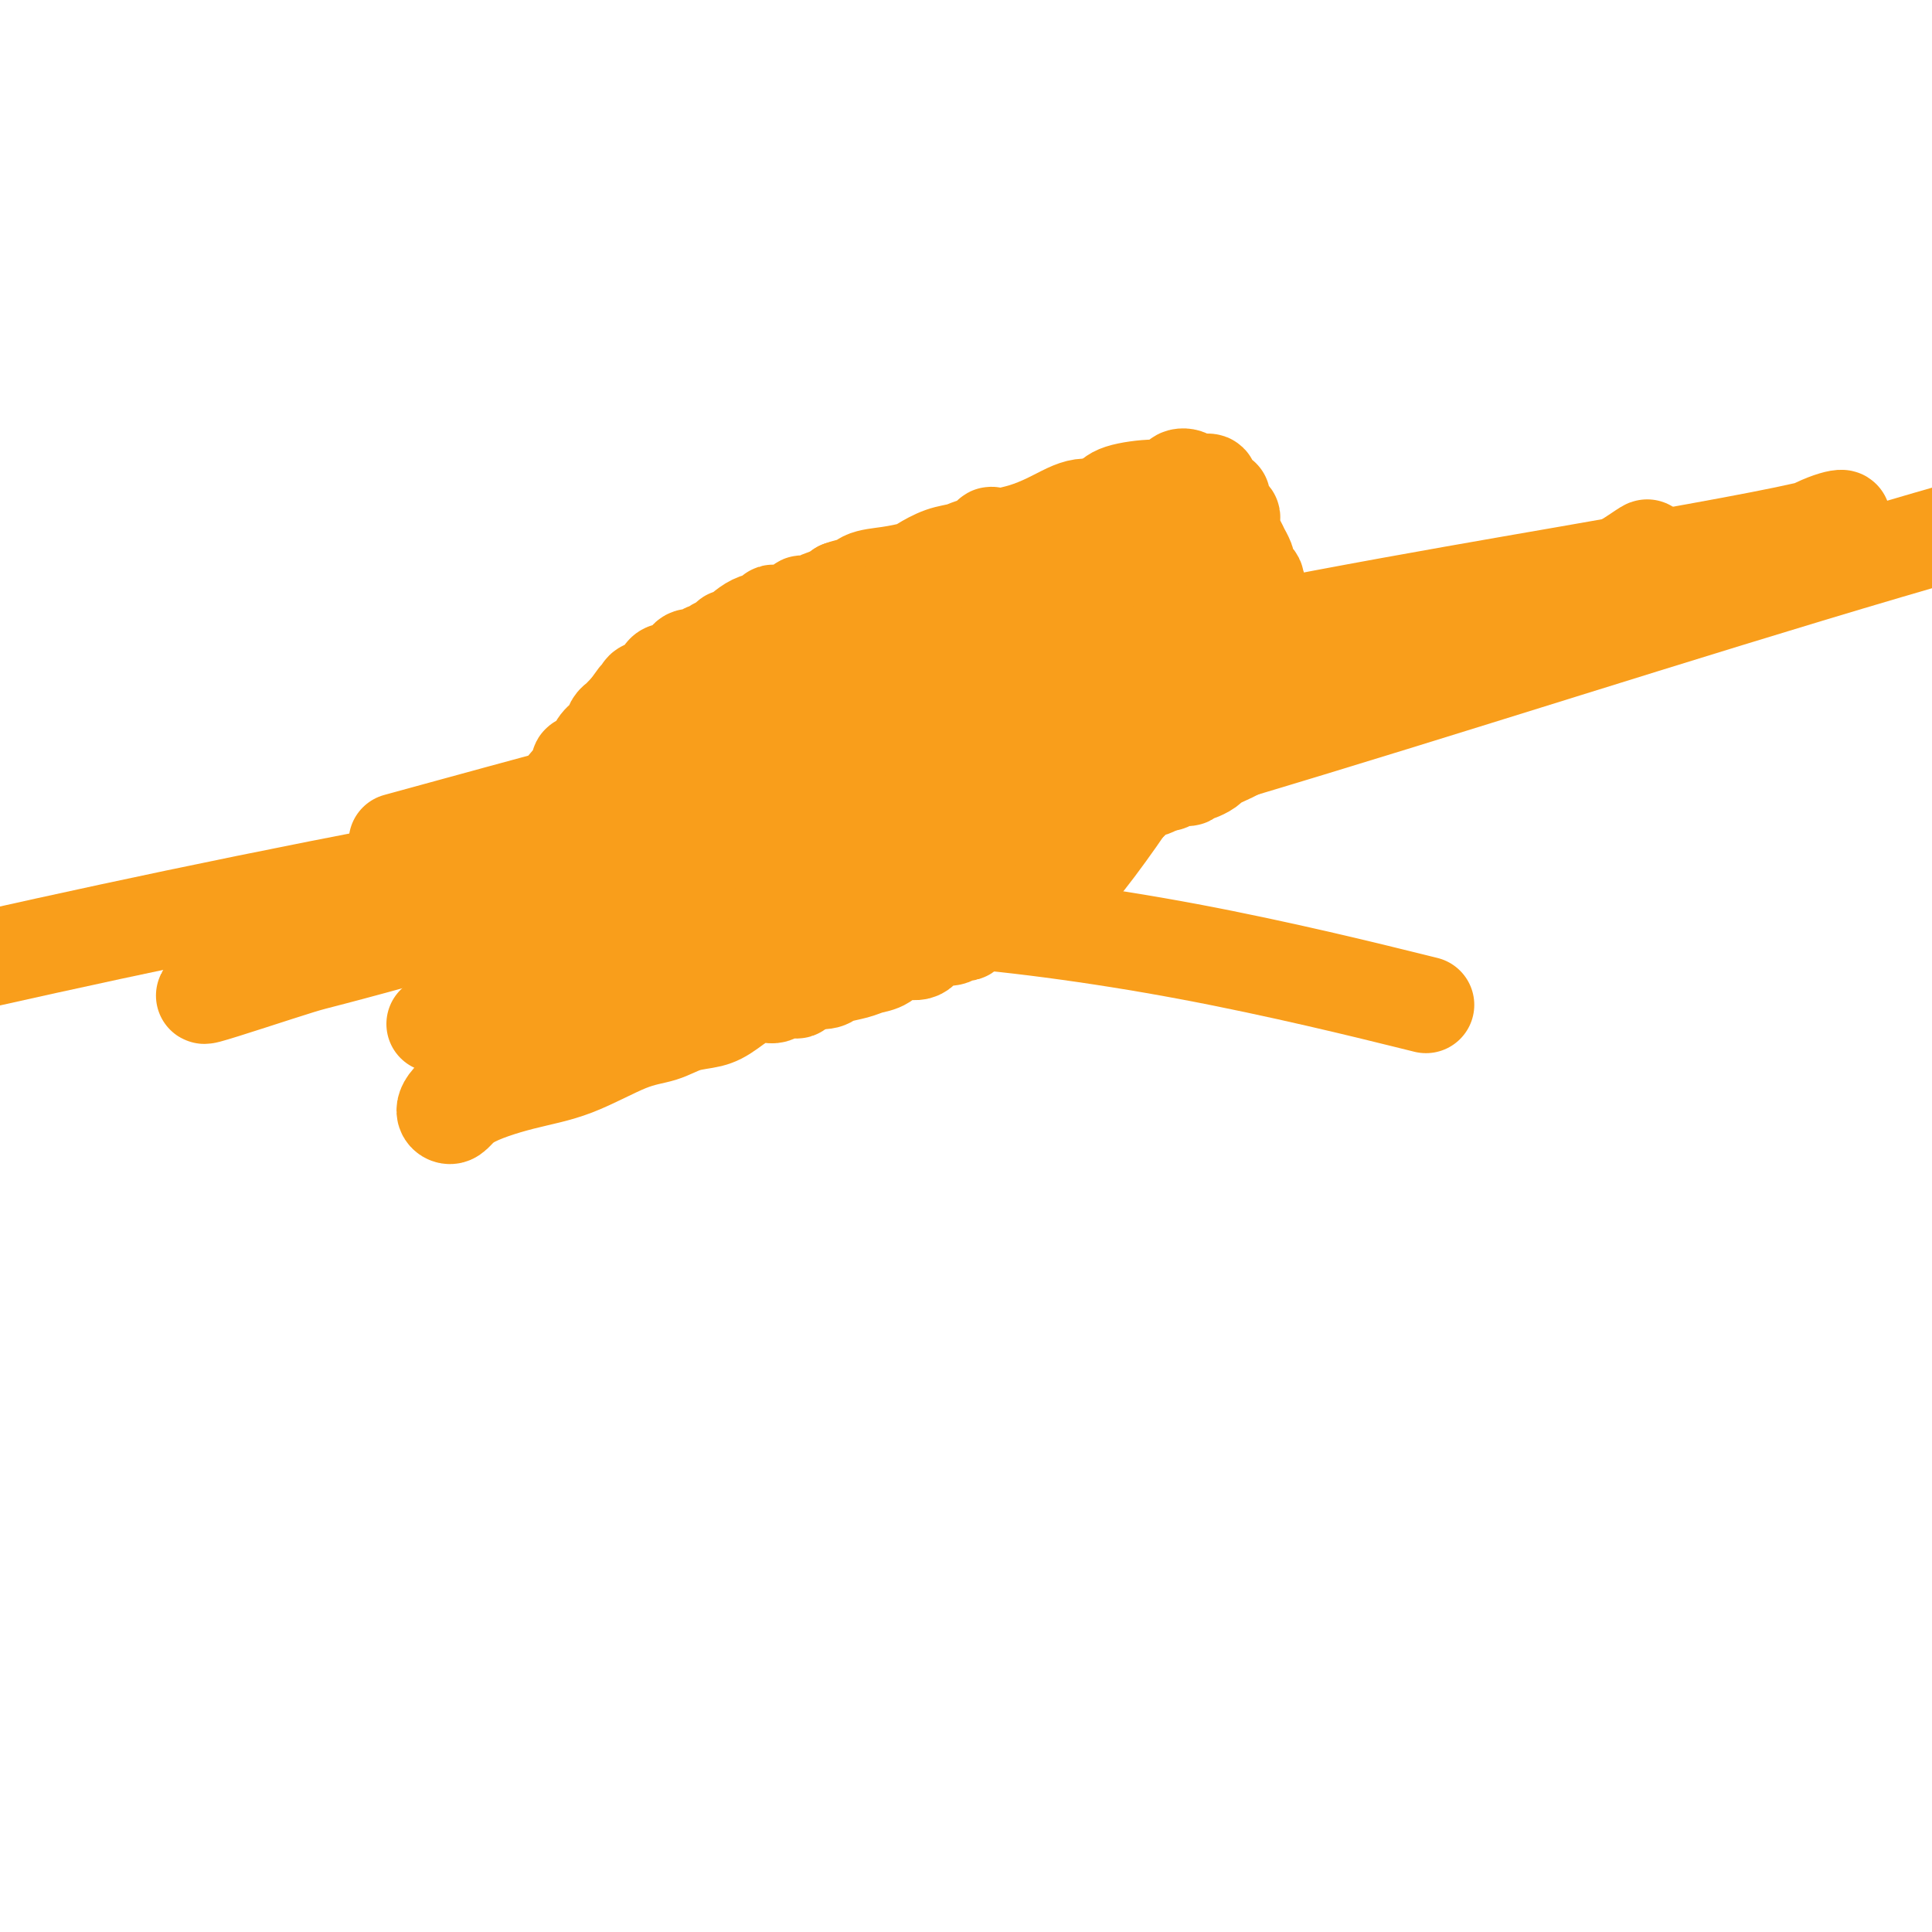 <svg viewBox='0 0 400 400' version='1.1' xmlns='http://www.w3.org/2000/svg' xmlns:xlink='http://www.w3.org/1999/xlink'><g fill='none' stroke='#000000' stroke-width='6' stroke-linecap='round' stroke-linejoin='round'><path d='M234,107c-0.022,0.310 -0.044,0.619 0,1c0.044,0.381 0.153,0.833 0,1c-0.153,0.167 -0.570,0.047 -1,0c-0.430,-0.047 -0.875,-0.023 -1,0c-0.125,0.023 0.069,0.045 0,0c-0.069,-0.045 -0.401,-0.156 -1,0c-0.599,0.156 -1.467,0.578 -2,1c-0.533,0.422 -0.732,0.843 -1,1c-0.268,0.157 -0.603,0.050 -1,0c-0.397,-0.050 -0.854,-0.043 -1,0c-0.146,0.043 0.018,0.120 0,0c-0.018,-0.120 -0.219,-0.438 -1,0c-0.781,0.438 -2.142,1.633 -3,2c-0.858,0.367 -1.214,-0.094 -2,0c-0.786,0.094 -2.003,0.743 -3,1c-0.997,0.257 -1.773,0.121 -2,0c-0.227,-0.121 0.094,-0.228 0,0c-0.094,0.228 -0.602,0.792 -1,1c-0.398,0.208 -0.685,0.059 -1,0c-0.315,-0.059 -0.657,-0.030 -1,0'/><path d='M212,115c-3.371,1.476 -0.800,1.167 0,1c0.800,-0.167 -0.172,-0.192 -1,0c-0.828,0.192 -1.511,0.599 -2,1c-0.489,0.401 -0.784,0.795 -1,1c-0.216,0.205 -0.352,0.220 -1,0c-0.648,-0.220 -1.809,-0.675 -3,0c-1.191,0.675 -2.414,2.481 -4,3c-1.586,0.519 -3.536,-0.249 -5,0c-1.464,0.249 -2.441,1.515 -3,2c-0.559,0.485 -0.698,0.190 -1,0c-0.302,-0.190 -0.767,-0.276 -1,0c-0.233,0.276 -0.234,0.914 -1,1c-0.766,0.086 -2.295,-0.380 -3,0c-0.705,0.380 -0.584,1.608 -1,2c-0.416,0.392 -1.368,-0.050 -2,0c-0.632,0.050 -0.944,0.591 -2,1c-1.056,0.409 -2.856,0.684 -4,1c-1.144,0.316 -1.632,0.671 -2,1c-0.368,0.329 -0.616,0.631 -1,1c-0.384,0.369 -0.906,0.805 -1,1c-0.094,0.195 0.239,0.149 0,0c-0.239,-0.149 -1.048,-0.401 -2,0c-0.952,0.401 -2.045,1.455 -3,2c-0.955,0.545 -1.771,0.582 -3,1c-1.229,0.418 -2.872,1.216 -4,2c-1.128,0.784 -1.740,1.554 -3,2c-1.260,0.446 -3.166,0.567 -5,1c-1.834,0.433 -3.595,1.178 -5,2c-1.405,0.822 -2.455,1.721 -3,2c-0.545,0.279 -0.584,-0.063 -1,0c-0.416,0.063 -1.208,0.532 -2,1'/><path d='M142,144c-11.198,4.737 -4.194,2.078 -2,1c2.194,-1.078 -0.421,-0.576 -2,0c-1.579,0.576 -2.122,1.226 -3,2c-0.878,0.774 -2.091,1.671 -3,2c-0.909,0.329 -1.514,0.088 -2,0c-0.486,-0.088 -0.853,-0.025 -1,0c-0.147,0.025 -0.073,0.013 0,0'/><path d='M129,149c0.823,-0.089 1.645,-0.177 2,0c0.355,0.177 0.241,0.621 0,1c-0.241,0.379 -0.609,0.693 -1,1c-0.391,0.307 -0.806,0.608 -2,1c-1.194,0.392 -3.168,0.875 -4,1c-0.832,0.125 -0.524,-0.107 -1,0c-0.476,0.107 -1.738,0.554 -3,1'/><path d='M120,154c-1.410,1.177 -0.434,1.621 0,2c0.434,0.379 0.326,0.693 0,1c-0.326,0.307 -0.871,0.608 -1,1c-0.129,0.392 0.158,0.875 0,1c-0.158,0.125 -0.759,-0.107 -1,0c-0.241,0.107 -0.120,0.554 0,1'/><path d='M118,160c-0.552,1.091 -0.931,0.818 -1,1c-0.069,0.182 0.174,0.819 0,1c-0.174,0.181 -0.765,-0.092 -1,0c-0.235,0.092 -0.116,0.551 0,1c0.116,0.449 0.227,0.890 0,1c-0.227,0.110 -0.793,-0.110 -1,0c-0.207,0.110 -0.055,0.551 0,1c0.055,0.449 0.015,0.908 0,1c-0.015,0.092 -0.003,-0.182 0,0c0.003,0.182 -0.003,0.818 0,1c0.003,0.182 0.014,-0.092 0,0c-0.014,0.092 -0.054,0.549 0,1c0.054,0.451 0.203,0.894 0,1c-0.203,0.106 -0.759,-0.127 -1,0c-0.241,0.127 -0.169,0.612 0,1c0.169,0.388 0.434,0.678 0,1c-0.434,0.322 -1.567,0.678 -2,1c-0.433,0.322 -0.168,0.612 0,1c0.168,0.388 0.237,0.874 0,1c-0.237,0.126 -0.782,-0.107 -1,0c-0.218,0.107 -0.109,0.553 0,1'/><path d='M111,175c-1.244,2.669 -0.854,1.843 -1,2c-0.146,0.157 -0.826,1.298 -1,2c-0.174,0.702 0.160,0.966 0,1c-0.160,0.034 -0.814,-0.163 -1,0c-0.186,0.163 0.094,0.686 0,1c-0.094,0.314 -0.564,0.417 -1,1c-0.436,0.583 -0.838,1.644 -1,2c-0.162,0.356 -0.082,0.007 0,0c0.082,-0.007 0.167,0.328 0,1c-0.167,0.672 -0.585,1.682 -1,2c-0.415,0.318 -0.828,-0.054 -1,0c-0.172,0.054 -0.102,0.535 0,1c0.102,0.465 0.237,0.913 0,1c-0.237,0.087 -0.847,-0.188 -1,0c-0.153,0.188 0.152,0.838 0,1c-0.152,0.162 -0.762,-0.166 -1,0c-0.238,0.166 -0.104,0.824 0,1c0.104,0.176 0.179,-0.130 0,0c-0.179,0.130 -0.611,0.697 -1,1c-0.389,0.303 -0.735,0.343 -1,1c-0.265,0.657 -0.449,1.930 -1,3c-0.551,1.070 -1.467,1.936 -2,3c-0.533,1.064 -0.682,2.325 -1,3c-0.318,0.675 -0.805,0.764 -1,1c-0.195,0.236 -0.097,0.618 0,1'/><path d='M95,204c-2.475,4.649 -0.663,1.770 0,1c0.663,-0.770 0.177,0.567 0,1c-0.177,0.433 -0.045,-0.038 0,0c0.045,0.038 0.002,0.585 0,1c-0.002,0.415 0.038,0.700 0,1c-0.038,0.300 -0.155,0.617 0,1c0.155,0.383 0.580,0.834 1,1c0.420,0.166 0.834,0.047 1,0c0.166,-0.047 0.083,-0.024 0,0'/><path d='M97,210c0.257,1.163 -0.099,1.072 0,1c0.099,-0.072 0.654,-0.124 1,0c0.346,0.124 0.485,0.425 1,1c0.515,0.575 1.408,1.424 2,2c0.592,0.576 0.883,0.879 1,1c0.117,0.121 0.058,0.061 0,0'/><path d='M235,109c0.016,0.723 0.032,1.445 0,2c-0.032,0.555 -0.114,0.942 0,1c0.114,0.058 0.422,-0.212 1,1c0.578,1.212 1.426,3.906 2,5c0.574,1.094 0.876,0.587 2,2c1.124,1.413 3.071,4.745 4,7c0.929,2.255 0.841,3.432 1,4c0.159,0.568 0.564,0.526 1,1c0.436,0.474 0.902,1.463 1,2c0.098,0.537 -0.172,0.623 0,1c0.172,0.377 0.786,1.046 1,2c0.214,0.954 0.029,2.194 0,3c-0.029,0.806 0.097,1.177 0,2c-0.097,0.823 -0.418,2.097 0,3c0.418,0.903 1.574,1.435 2,2c0.426,0.565 0.122,1.161 0,2c-0.122,0.839 -0.061,1.919 0,3'/><path d='M250,152c0.403,3.009 -0.088,1.531 0,1c0.088,-0.531 0.755,-0.115 1,0c0.245,0.115 0.070,-0.072 0,0c-0.070,0.072 -0.033,0.404 0,1c0.033,0.596 0.061,1.455 0,2c-0.061,0.545 -0.213,0.777 0,1c0.213,0.223 0.789,0.438 1,1c0.211,0.562 0.057,1.470 0,2c-0.057,0.530 -0.015,0.681 0,1c0.015,0.319 0.004,0.805 0,1c-0.004,0.195 -0.002,0.097 0,0'/><path d='M252,162c0.037,0.053 0.073,0.105 0,0c-0.073,-0.105 -0.257,-0.369 -1,0c-0.743,0.369 -2.045,1.369 -3,2c-0.955,0.631 -1.565,0.891 -2,1c-0.435,0.109 -0.697,0.067 -1,0c-0.303,-0.067 -0.648,-0.157 -1,0c-0.352,0.157 -0.712,0.563 -1,1c-0.288,0.437 -0.506,0.906 -1,1c-0.494,0.094 -1.265,-0.186 -2,0c-0.735,0.186 -1.434,0.837 -2,1c-0.566,0.163 -0.999,-0.164 -1,0c-0.001,0.164 0.431,0.817 0,1c-0.431,0.183 -1.724,-0.106 -2,0c-0.276,0.106 0.464,0.605 0,1c-0.464,0.395 -2.133,0.684 -3,1c-0.867,0.316 -0.934,0.658 -1,1'/><path d='M231,172c-3.432,1.709 -1.511,0.980 -1,1c0.511,0.020 -0.387,0.789 -1,1c-0.613,0.211 -0.941,-0.135 -1,0c-0.059,0.135 0.150,0.752 0,1c-0.150,0.248 -0.661,0.126 -1,0c-0.339,-0.126 -0.506,-0.255 -1,0c-0.494,0.255 -1.314,0.896 -2,1c-0.686,0.104 -1.236,-0.328 -2,0c-0.764,0.328 -1.740,1.416 -3,2c-1.260,0.584 -2.802,0.662 -4,1c-1.198,0.338 -2.050,0.934 -3,1c-0.950,0.066 -1.997,-0.400 -3,0c-1.003,0.400 -1.961,1.665 -3,2c-1.039,0.335 -2.157,-0.261 -4,0c-1.843,0.261 -4.409,1.381 -6,2c-1.591,0.619 -2.205,0.739 -3,1c-0.795,0.261 -1.771,0.662 -2,1c-0.229,0.338 0.290,0.613 0,1c-0.290,0.387 -1.390,0.887 -2,1c-0.610,0.113 -0.731,-0.159 -1,0c-0.269,0.159 -0.685,0.749 -1,1c-0.315,0.251 -0.531,0.161 -1,0c-0.469,-0.161 -1.193,-0.394 -2,0c-0.807,0.394 -1.696,1.415 -3,2c-1.304,0.585 -3.024,0.734 -4,1c-0.976,0.266 -1.209,0.649 -2,1c-0.791,0.351 -2.140,0.672 -3,1c-0.860,0.328 -1.232,0.665 -2,1c-0.768,0.335 -1.934,0.667 -3,1c-1.066,0.333 -2.033,0.666 -3,1'/><path d='M164,197c-10.735,3.820 -4.074,0.869 -2,0c2.074,-0.869 -0.440,0.345 -2,1c-1.560,0.655 -2.166,0.750 -3,1c-0.834,0.250 -1.895,0.654 -2,1c-0.105,0.346 0.748,0.635 0,1c-0.748,0.365 -3.096,0.805 -4,1c-0.904,0.195 -0.364,0.143 -1,0c-0.636,-0.143 -2.450,-0.379 -4,0c-1.550,0.379 -2.838,1.374 -4,2c-1.162,0.626 -2.198,0.885 -3,1c-0.802,0.115 -1.371,0.086 -2,0c-0.629,-0.086 -1.319,-0.231 -2,0c-0.681,0.231 -1.354,0.836 -2,1c-0.646,0.164 -1.266,-0.113 -2,0c-0.734,0.113 -1.583,0.618 -3,1c-1.417,0.382 -3.401,0.642 -4,1c-0.599,0.358 0.188,0.814 0,1c-0.188,0.186 -1.349,0.101 -2,0c-0.651,-0.101 -0.791,-0.220 -1,0c-0.209,0.220 -0.488,0.777 -1,1c-0.512,0.223 -1.256,0.111 -2,0'/><path d='M118,210c-8.111,2.011 -5.388,0.538 -5,0c0.388,-0.538 -1.558,-0.140 -3,0c-1.442,0.140 -2.381,0.024 -3,0c-0.619,-0.024 -0.917,0.046 -1,0c-0.083,-0.046 0.051,-0.209 0,0c-0.051,0.209 -0.287,0.788 -1,1c-0.713,0.212 -1.902,0.057 -3,0c-1.098,-0.057 -2.103,-0.015 -3,0c-0.897,0.015 -1.685,0.004 -2,0c-0.315,-0.004 -0.158,-0.002 0,0'/><path d='M101,215c0.466,0.000 0.932,0.000 1,0c0.068,-0.000 -0.262,-0.000 0,0c0.262,0.000 1.117,0.001 2,0c0.883,-0.001 1.794,-0.004 2,0c0.206,0.004 -0.295,0.016 0,0c0.295,-0.016 1.384,-0.060 2,0c0.616,0.060 0.759,0.223 1,0c0.241,-0.223 0.580,-0.833 1,-1c0.420,-0.167 0.921,0.109 1,0c0.079,-0.109 -0.263,-0.603 0,-1c0.263,-0.397 1.132,-0.699 2,-1'/><path d='M113,212c2.139,-0.630 1.488,-0.705 2,-1c0.512,-0.295 2.189,-0.811 3,-1c0.811,-0.189 0.757,-0.051 1,0c0.243,0.051 0.784,0.015 1,0c0.216,-0.015 0.108,-0.007 0,0'/><path d='M142,146c0.059,-0.083 0.118,-0.167 0,0c-0.118,0.167 -0.413,0.584 -1,1c-0.587,0.416 -1.467,0.829 -2,1c-0.533,0.171 -0.720,0.099 -1,0c-0.280,-0.099 -0.653,-0.224 -1,0c-0.347,0.224 -0.669,0.796 -1,1c-0.331,0.204 -0.670,0.040 -1,0c-0.330,-0.040 -0.652,0.046 -1,0c-0.348,-0.046 -0.723,-0.222 -1,0c-0.277,0.222 -0.455,0.844 -1,1c-0.545,0.156 -1.455,-0.154 -2,0c-0.545,0.154 -0.723,0.773 -1,1c-0.277,0.227 -0.652,0.064 -1,0c-0.348,-0.064 -0.668,-0.028 -1,0c-0.332,0.028 -0.677,0.049 -1,0c-0.323,-0.049 -0.626,-0.167 -1,0c-0.374,0.167 -0.821,0.619 -1,1c-0.179,0.381 -0.089,0.690 0,1'/><path d='M124,153c-2.838,0.957 -0.932,-0.152 -1,0c-0.068,0.152 -2.108,1.565 -3,2c-0.892,0.435 -0.634,-0.109 -1,0c-0.366,0.109 -1.355,0.870 -2,1c-0.645,0.130 -0.945,-0.370 -1,0c-0.055,0.370 0.135,1.609 0,2c-0.135,0.391 -0.595,-0.065 -1,0c-0.405,0.065 -0.753,0.651 -1,1c-0.247,0.349 -0.391,0.460 -1,1c-0.609,0.540 -1.684,1.508 -2,2c-0.316,0.492 0.127,0.509 0,1c-0.127,0.491 -0.822,1.455 -1,2c-0.178,0.545 0.162,0.671 0,1c-0.162,0.329 -0.827,0.862 -1,1c-0.173,0.138 0.146,-0.118 0,0c-0.146,0.118 -0.756,0.610 -1,1c-0.244,0.390 -0.122,0.677 0,1c0.122,0.323 0.244,0.682 0,1c-0.244,0.318 -0.854,0.596 -1,1c-0.146,0.404 0.171,0.934 0,1c-0.171,0.066 -0.830,-0.333 -1,0c-0.170,0.333 0.150,1.399 0,2c-0.150,0.601 -0.771,0.739 -1,1c-0.229,0.261 -0.065,0.646 0,1c0.065,0.354 0.033,0.677 0,1'/><path d='M105,177c-1.110,2.727 -0.885,2.044 -1,2c-0.115,-0.044 -0.570,0.553 -1,1c-0.430,0.447 -0.836,0.746 -1,1c-0.164,0.254 -0.086,0.463 0,1c0.086,0.537 0.180,1.401 0,2c-0.180,0.599 -0.636,0.934 -1,1c-0.364,0.066 -0.638,-0.136 -1,0c-0.362,0.136 -0.814,0.611 -1,1c-0.186,0.389 -0.106,0.691 0,1c0.106,0.309 0.239,0.624 0,1c-0.239,0.376 -0.852,0.812 -1,1c-0.148,0.188 0.167,0.126 0,0c-0.167,-0.126 -0.815,-0.318 -1,0c-0.185,0.318 0.094,1.146 0,2c-0.094,0.854 -0.561,1.734 -1,2c-0.439,0.266 -0.850,-0.082 -1,0c-0.150,0.082 -0.040,0.594 0,1c0.040,0.406 0.010,0.707 0,1c-0.010,0.293 0.000,0.579 0,1c-0.000,0.421 -0.010,0.979 0,1c0.010,0.021 0.041,-0.494 0,0c-0.041,0.494 -0.155,1.998 0,3c0.155,1.002 0.577,1.501 1,2'/><path d='M96,202c-0.004,1.344 -0.015,0.205 0,0c0.015,-0.205 0.056,0.523 0,1c-0.056,0.477 -0.208,0.702 0,1c0.208,0.298 0.777,0.667 1,1c0.223,0.333 0.098,0.628 0,1c-0.098,0.372 -0.171,0.821 0,1c0.171,0.179 0.585,0.090 1,0'/><path d='M98,207c0.333,0.833 0.167,0.417 0,0'/><path d='M95,195c0.121,0.303 0.243,0.606 0,1c-0.243,0.394 -0.850,0.879 -1,1c-0.150,0.121 0.156,-0.122 0,0c-0.156,0.122 -0.774,0.610 -1,1c-0.226,0.390 -0.061,0.682 0,1c0.061,0.318 0.016,0.663 0,1c-0.016,0.337 -0.004,0.667 0,1c0.004,0.333 0.000,0.667 0,1c-0.000,0.333 0.003,0.663 0,1c-0.003,0.337 -0.012,0.682 0,1c0.012,0.318 0.046,0.610 0,1c-0.046,0.390 -0.171,0.878 0,1c0.171,0.122 0.638,-0.122 1,0c0.362,0.122 0.618,0.611 1,1c0.382,0.389 0.890,0.679 1,1c0.110,0.321 -0.177,0.674 0,1c0.177,0.326 0.817,0.626 1,1c0.183,0.374 -0.091,0.821 0,1c0.091,0.179 0.545,0.089 1,0'/><path d='M98,211c1.183,1.244 1.639,0.854 2,1c0.361,0.146 0.625,0.827 1,1c0.375,0.173 0.860,-0.164 1,0c0.140,0.164 -0.065,0.829 0,1c0.065,0.171 0.399,-0.150 1,0c0.601,0.150 1.469,0.772 2,1c0.531,0.228 0.724,0.061 1,0c0.276,-0.061 0.633,-0.016 1,0c0.367,0.016 0.742,0.004 1,0c0.258,-0.004 0.398,-0.001 1,0c0.602,0.001 1.667,0.000 2,0c0.333,-0.000 -0.064,-0.000 0,0c0.064,0.000 0.590,0.000 1,0c0.410,-0.000 0.706,-0.000 1,0c0.294,0.000 0.587,0.000 1,0c0.413,-0.000 0.946,-0.000 1,0c0.054,0.000 -0.370,0.000 0,0c0.370,-0.000 1.534,-0.000 2,0c0.466,0.000 0.233,0.000 0,0'/><path d='M117,215c1.171,0.081 2.341,0.163 3,0c0.659,-0.163 0.806,-0.569 1,-1c0.194,-0.431 0.433,-0.886 1,-1c0.567,-0.114 1.461,0.113 2,0c0.539,-0.113 0.724,-0.567 1,-1c0.276,-0.433 0.645,-0.847 1,-1c0.355,-0.153 0.697,-0.047 1,0c0.303,0.047 0.566,0.033 1,0c0.434,-0.033 1.040,-0.086 2,0c0.960,0.086 2.274,0.310 3,0c0.726,-0.310 0.863,-1.155 1,-2'/><path d='M134,209c2.938,-0.864 1.784,-0.025 2,0c0.216,0.025 1.802,-0.764 3,-1c1.198,-0.236 2.006,0.081 3,0c0.994,-0.081 2.173,-0.562 4,-1c1.827,-0.438 4.301,-0.835 5,-1c0.699,-0.165 -0.378,-0.100 0,0c0.378,0.100 2.212,0.234 3,0c0.788,-0.234 0.531,-0.836 1,-1c0.469,-0.164 1.665,0.110 2,0c0.335,-0.110 -0.190,-0.603 0,-1c0.190,-0.397 1.095,-0.699 2,-1'/><path d='M159,203c3.982,-1.145 1.438,-1.009 1,-1c-0.438,0.009 1.231,-0.111 2,0c0.769,0.111 0.640,0.451 1,0c0.360,-0.451 1.210,-1.694 2,-2c0.790,-0.306 1.521,0.324 2,0c0.479,-0.324 0.705,-1.604 1,-2c0.295,-0.396 0.657,0.091 1,0c0.343,-0.091 0.666,-0.761 1,-1c0.334,-0.239 0.678,-0.047 1,0c0.322,0.047 0.622,-0.049 1,0c0.378,0.049 0.832,0.244 1,0c0.168,-0.244 0.048,-0.927 0,-1c-0.048,-0.073 -0.024,0.463 0,1'/><path d='M173,197c2.178,-0.711 0.622,0.511 0,1c-0.622,0.489 -0.311,0.244 0,0'/><path d='M110,162c-0.461,0.204 -0.922,0.408 1,0c1.922,-0.408 6.226,-1.429 8,-2c1.774,-0.571 1.016,-0.692 1,-1c-0.016,-0.308 0.710,-0.802 1,-1c0.290,-0.198 0.145,-0.099 0,0'/><path d='M121,158c1.642,-0.857 0.247,-0.999 0,-1c-0.247,-0.001 0.656,0.140 1,0c0.344,-0.140 0.131,-0.562 0,-1c-0.131,-0.438 -0.180,-0.891 0,-1c0.180,-0.109 0.588,0.125 1,0c0.412,-0.125 0.826,-0.611 1,-1c0.174,-0.389 0.107,-0.682 0,-1c-0.107,-0.318 -0.253,-0.661 0,-1c0.253,-0.339 0.905,-0.672 1,-1c0.095,-0.328 -0.369,-0.650 0,-1c0.369,-0.350 1.570,-0.727 2,-1c0.430,-0.273 0.090,-0.440 1,-1c0.910,-0.560 3.071,-1.512 4,-2c0.929,-0.488 0.626,-0.513 1,-1c0.374,-0.487 1.425,-1.436 2,-2c0.575,-0.564 0.675,-0.742 1,-1c0.325,-0.258 0.873,-0.595 1,-1c0.127,-0.405 -0.169,-0.877 0,-1c0.169,-0.123 0.804,0.103 1,0c0.196,-0.103 -0.047,-0.535 0,-1c0.047,-0.465 0.385,-0.965 1,-1c0.615,-0.035 1.509,0.393 2,0c0.491,-0.393 0.580,-1.607 1,-2c0.420,-0.393 1.171,0.036 2,0c0.829,-0.036 1.738,-0.535 2,-1c0.262,-0.465 -0.122,-0.894 0,-1c0.122,-0.106 0.749,0.113 1,0c0.251,-0.113 0.125,-0.556 0,-1'/><path d='M147,133c3.656,-2.520 1.796,-0.321 2,0c0.204,0.321 2.473,-1.237 4,-2c1.527,-0.763 2.311,-0.730 3,-1c0.689,-0.270 1.284,-0.843 2,-1c0.716,-0.157 1.554,0.101 2,0c0.446,-0.101 0.501,-0.563 1,-1c0.499,-0.437 1.442,-0.850 2,-1c0.558,-0.150 0.733,-0.039 1,0c0.267,0.039 0.628,0.004 1,0c0.372,-0.004 0.757,0.023 1,0c0.243,-0.023 0.344,-0.096 1,0c0.656,0.096 1.867,0.362 3,0c1.133,-0.362 2.190,-1.350 3,-2c0.810,-0.650 1.375,-0.962 2,-1c0.625,-0.038 1.310,0.197 2,0c0.690,-0.197 1.385,-0.826 2,-1c0.615,-0.174 1.148,0.107 2,0c0.852,-0.107 2.021,-0.603 3,-1c0.979,-0.397 1.769,-0.694 2,-1c0.231,-0.306 -0.097,-0.622 0,-1c0.097,-0.378 0.618,-0.820 1,-1c0.382,-0.180 0.626,-0.100 1,0c0.374,0.100 0.877,0.220 1,0c0.123,-0.220 -0.134,-0.779 0,-1c0.134,-0.221 0.660,-0.103 1,0c0.340,0.103 0.493,0.193 1,0c0.507,-0.193 1.367,-0.667 2,-1c0.633,-0.333 1.038,-0.524 2,-1c0.962,-0.476 2.481,-1.238 4,-2'/><path d='M199,114c8.341,-2.875 3.194,-0.563 2,0c-1.194,0.563 1.565,-0.622 3,-1c1.435,-0.378 1.546,0.053 2,0c0.454,-0.053 1.253,-0.589 2,-1c0.747,-0.411 1.444,-0.698 3,-1c1.556,-0.302 3.971,-0.620 6,-1c2.029,-0.380 3.672,-0.823 5,-1c1.328,-0.177 2.341,-0.090 3,0c0.659,0.090 0.964,0.183 1,0c0.036,-0.183 -0.197,-0.641 0,-1c0.197,-0.359 0.823,-0.618 1,-1c0.177,-0.382 -0.097,-0.886 0,-1c0.097,-0.114 0.565,0.162 1,0c0.435,-0.162 0.839,-0.760 1,-1c0.161,-0.240 0.081,-0.120 0,0'/></g>
<g fill='none' stroke='#F99E1B' stroke-width='20' stroke-linecap='round' stroke-linejoin='round'><path d='M240,151c0.095,0.289 0.191,0.577 0,1c-0.191,0.423 -0.667,0.980 -1,1c-0.333,0.020 -0.523,-0.499 -1,0c-0.477,0.499 -1.241,2.015 -3,3c-1.759,0.985 -4.514,1.440 -7,2c-2.486,0.560 -4.704,1.224 -7,2c-2.296,0.776 -4.671,1.662 -6,2c-1.329,0.338 -1.612,0.128 -2,0c-0.388,-0.128 -0.882,-0.174 -1,0c-0.118,0.174 0.139,0.566 0,1c-0.139,0.434 -0.674,0.909 -1,1c-0.326,0.091 -0.442,-0.201 -1,0c-0.558,0.201 -1.559,0.897 -2,1c-0.441,0.103 -0.323,-0.386 -1,0c-0.677,0.386 -2.149,1.647 -3,2c-0.851,0.353 -1.080,-0.203 -2,0c-0.920,0.203 -2.529,1.166 -4,2c-1.471,0.834 -2.803,1.538 -4,2c-1.197,0.462 -2.258,0.682 -3,1c-0.742,0.318 -1.166,0.734 -2,1c-0.834,0.266 -2.079,0.383 -3,1c-0.921,0.617 -1.517,1.734 -2,2c-0.483,0.266 -0.851,-0.321 -2,0c-1.149,0.321 -3.079,1.548 -4,2c-0.921,0.452 -0.835,0.129 -1,0c-0.165,-0.129 -0.583,-0.065 -1,0'/><path d='M176,178c-9.721,3.642 -4.522,1.748 -3,1c1.522,-0.748 -0.633,-0.351 -2,0c-1.367,0.351 -1.947,0.657 -3,1c-1.053,0.343 -2.581,0.724 -4,1c-1.419,0.276 -2.730,0.446 -4,1c-1.270,0.554 -2.500,1.492 -4,2c-1.500,0.508 -3.271,0.585 -5,1c-1.729,0.415 -3.416,1.167 -5,2c-1.584,0.833 -3.065,1.746 -4,2c-0.935,0.254 -1.323,-0.153 -2,0c-0.677,0.153 -1.642,0.864 -2,1c-0.358,0.136 -0.109,-0.304 -1,0c-0.891,0.304 -2.920,1.353 -4,2c-1.080,0.647 -1.209,0.893 -2,1c-0.791,0.107 -2.242,0.075 -3,0c-0.758,-0.075 -0.821,-0.193 -1,0c-0.179,0.193 -0.474,0.697 -1,1c-0.526,0.303 -1.282,0.406 -2,1c-0.718,0.594 -1.397,1.679 -2,2c-0.603,0.321 -1.131,-0.121 -2,0c-0.869,0.121 -2.078,0.807 -3,1c-0.922,0.193 -1.558,-0.106 -2,0c-0.442,0.106 -0.692,0.616 -1,1c-0.308,0.384 -0.674,0.643 -1,1c-0.326,0.357 -0.612,0.814 -1,1c-0.388,0.186 -0.877,0.101 -1,0c-0.123,-0.101 0.121,-0.220 0,0c-0.121,0.220 -0.606,0.777 -1,1c-0.394,0.223 -0.697,0.111 -1,0'/><path d='M109,202c-10.584,3.770 -3.543,1.197 -1,0c2.543,-1.197 0.589,-1.016 0,-1c-0.589,0.016 0.188,-0.132 1,-1c0.812,-0.868 1.661,-2.456 2,-3c0.339,-0.544 0.170,-0.044 0,0c-0.170,0.044 -0.339,-0.370 0,-1c0.339,-0.630 1.186,-1.478 2,-2c0.814,-0.522 1.594,-0.718 2,-1c0.406,-0.282 0.438,-0.650 1,-1c0.562,-0.350 1.656,-0.681 2,-1c0.344,-0.319 -0.061,-0.624 0,-1c0.061,-0.376 0.589,-0.822 1,-1c0.411,-0.178 0.706,-0.089 1,0'/><path d='M120,189c1.713,-2.477 0.497,-2.170 0,-2c-0.497,0.170 -0.273,0.205 0,0c0.273,-0.205 0.594,-0.648 1,-1c0.406,-0.352 0.895,-0.612 1,-1c0.105,-0.388 -0.174,-0.903 0,-1c0.174,-0.097 0.801,0.225 1,0c0.199,-0.225 -0.030,-0.996 0,-1c0.030,-0.004 0.320,0.761 0,2c-0.320,1.239 -1.251,2.953 -2,4c-0.749,1.047 -1.315,1.429 -2,2c-0.685,0.571 -1.488,1.333 -2,2c-0.512,0.667 -0.731,1.240 -1,2c-0.269,0.760 -0.588,1.709 -1,2c-0.412,0.291 -0.919,-0.075 -1,0c-0.081,0.075 0.262,0.593 0,1c-0.262,0.407 -1.131,0.704 -2,1'/><path d='M112,199c-1.882,3.034 -1.086,3.118 -1,3c0.086,-0.118 -0.539,-0.439 -1,0c-0.461,0.439 -0.760,1.638 -1,2c-0.240,0.362 -0.422,-0.113 -1,0c-0.578,0.113 -1.553,0.815 -2,1c-0.447,0.185 -0.367,-0.146 -1,0c-0.633,0.146 -1.978,0.770 -3,1c-1.022,0.230 -1.721,0.066 -2,0c-0.279,-0.066 -0.140,-0.033 0,0'/><path d='M100,206c-1.392,0.131 -0.373,-0.542 0,-1c0.373,-0.458 0.100,-0.700 0,-1c-0.100,-0.300 -0.027,-0.658 0,-1c0.027,-0.342 0.007,-0.669 0,-1c-0.007,-0.331 -0.002,-0.666 0,-1c0.002,-0.334 0.001,-0.667 0,-1c-0.001,-0.333 -0.001,-0.667 0,-1c0.001,-0.333 0.004,-0.666 0,-1c-0.004,-0.334 -0.015,-0.668 0,-1c0.015,-0.332 0.057,-0.663 0,-1c-0.057,-0.337 -0.212,-0.681 0,-1c0.212,-0.319 0.793,-0.614 1,-1c0.207,-0.386 0.040,-0.863 0,-1c-0.040,-0.137 0.045,0.065 0,0c-0.045,-0.065 -0.222,-0.399 0,-1c0.222,-0.601 0.843,-1.471 1,-2c0.157,-0.529 -0.150,-0.719 0,-1c0.150,-0.281 0.756,-0.653 1,-1c0.244,-0.347 0.125,-0.670 0,-1c-0.125,-0.330 -0.258,-0.667 0,-1c0.258,-0.333 0.907,-0.662 1,-1c0.093,-0.338 -0.368,-0.686 0,-1c0.368,-0.314 1.566,-0.595 2,-1c0.434,-0.405 0.105,-0.935 0,-1c-0.105,-0.065 0.014,0.334 0,0c-0.014,-0.334 -0.161,-1.402 0,-2c0.161,-0.598 0.631,-0.727 1,-1c0.369,-0.273 0.638,-0.689 1,-1c0.362,-0.311 0.818,-0.517 1,-1c0.182,-0.483 0.091,-1.241 0,-2'/><path d='M109,175c1.249,-2.271 0.871,-0.450 1,0c0.129,0.450 0.766,-0.472 1,-1c0.234,-0.528 0.065,-0.662 0,-1c-0.065,-0.338 -0.027,-0.878 0,-1c0.027,-0.122 0.044,0.176 0,0c-0.044,-0.176 -0.149,-0.824 0,-1c0.149,-0.176 0.552,0.121 1,0c0.448,-0.121 0.942,-0.662 1,-1c0.058,-0.338 -0.321,-0.475 0,-1c0.321,-0.525 1.343,-1.437 2,-2c0.657,-0.563 0.949,-0.776 1,-1c0.051,-0.224 -0.140,-0.459 0,-1c0.140,-0.541 0.612,-1.387 1,-2c0.388,-0.613 0.692,-0.991 1,-1c0.308,-0.009 0.622,0.352 1,0c0.378,-0.352 0.822,-1.418 1,-2c0.178,-0.582 0.089,-0.680 0,-1c-0.089,-0.320 -0.180,-0.862 0,-1c0.180,-0.138 0.629,0.129 1,0c0.371,-0.129 0.663,-0.654 1,-1c0.337,-0.346 0.720,-0.512 1,-1c0.280,-0.488 0.456,-1.296 1,-2c0.544,-0.704 1.455,-1.302 2,-2c0.545,-0.698 0.723,-1.496 1,-2c0.277,-0.504 0.651,-0.712 1,-1c0.349,-0.288 0.671,-0.654 1,-1c0.329,-0.346 0.664,-0.673 1,-1'/><path d='M130,147c3.346,-4.527 1.211,-1.843 1,-1c-0.211,0.843 1.502,-0.155 2,-1c0.498,-0.845 -0.218,-1.537 0,-2c0.218,-0.463 1.372,-0.698 2,-1c0.628,-0.302 0.731,-0.673 1,-1c0.269,-0.327 0.702,-0.612 1,-1c0.298,-0.388 0.459,-0.878 1,-1c0.541,-0.122 1.463,0.126 2,0c0.537,-0.126 0.689,-0.626 1,-1c0.311,-0.374 0.780,-0.621 1,-1c0.220,-0.379 0.190,-0.889 1,-1c0.810,-0.111 2.458,0.178 3,0c0.542,-0.178 -0.023,-0.823 0,-1c0.023,-0.177 0.634,0.113 1,0c0.366,-0.113 0.487,-0.629 1,-1c0.513,-0.371 1.417,-0.596 2,-1c0.583,-0.404 0.846,-0.988 1,-1c0.154,-0.012 0.201,0.547 1,0c0.799,-0.547 2.350,-2.199 4,-3c1.650,-0.801 3.399,-0.751 4,-1c0.601,-0.249 0.054,-0.798 0,-1c-0.054,-0.202 0.386,-0.057 1,0c0.614,0.057 1.403,0.025 2,0c0.597,-0.025 1.003,-0.044 1,0c-0.003,0.044 -0.417,0.153 0,0c0.417,-0.153 1.663,-0.566 2,-1c0.337,-0.434 -0.236,-0.890 0,-1c0.236,-0.110 1.280,0.125 2,0c0.720,-0.125 1.117,-0.611 2,-1c0.883,-0.389 2.252,-0.683 3,-1c0.748,-0.317 0.874,-0.659 1,-1'/><path d='M174,122c3.193,-1.112 2.176,-0.392 2,0c-0.176,0.392 0.489,0.457 1,0c0.511,-0.457 0.867,-1.436 2,-2c1.133,-0.564 3.045,-0.714 5,-1c1.955,-0.286 3.955,-0.708 5,-1c1.045,-0.292 1.134,-0.454 2,-1c0.866,-0.546 2.508,-1.474 4,-2c1.492,-0.526 2.832,-0.649 4,-1c1.168,-0.351 2.164,-0.931 3,-1c0.836,-0.069 1.514,0.375 2,0c0.486,-0.375 0.782,-1.567 1,-2c0.218,-0.433 0.357,-0.108 1,0c0.643,0.108 1.789,-0.002 2,0c0.211,0.002 -0.512,0.116 0,0c0.512,-0.116 2.260,-0.462 4,-1c1.740,-0.538 3.472,-1.269 5,-2c1.528,-0.731 2.853,-1.464 4,-2c1.147,-0.536 2.117,-0.875 3,-1c0.883,-0.125 1.681,-0.036 2,0c0.319,0.036 0.160,0.018 0,0'/><path d='M226,105c8.460,-2.597 3.608,-0.589 2,0c-1.608,0.589 0.026,-0.242 1,-1c0.974,-0.758 1.288,-1.444 3,-2c1.712,-0.556 4.822,-0.982 7,-1c2.178,-0.018 3.424,0.374 4,0c0.576,-0.374 0.484,-1.512 1,-2c0.516,-0.488 1.641,-0.327 2,0c0.359,0.327 -0.048,0.820 0,1c0.048,0.180 0.551,0.049 1,0c0.449,-0.049 0.842,-0.014 1,0c0.158,0.014 0.079,0.007 0,0'/><path d='M248,100c3.752,-0.669 2.133,0.158 2,1c-0.133,0.842 1.222,1.699 2,2c0.778,0.301 0.979,0.045 1,0c0.021,-0.045 -0.138,0.121 0,1c0.138,0.879 0.573,2.469 1,3c0.427,0.531 0.846,0.001 1,0c0.154,-0.001 0.044,0.527 0,1c-0.044,0.473 -0.022,0.891 0,1c0.022,0.109 0.043,-0.092 0,0c-0.043,0.092 -0.151,0.476 0,1c0.151,0.524 0.563,1.187 1,2c0.437,0.813 0.901,1.776 1,2c0.099,0.224 -0.167,-0.291 0,0c0.167,0.291 0.766,1.387 1,2c0.234,0.613 0.101,0.742 0,1c-0.101,0.258 -0.171,0.647 0,1c0.171,0.353 0.585,0.672 1,1c0.415,0.328 0.833,0.665 1,1c0.167,0.335 0.084,0.667 0,1'/><path d='M260,121c1.852,3.411 0.482,1.439 0,1c-0.482,-0.439 -0.077,0.656 0,1c0.077,0.344 -0.176,-0.061 0,0c0.176,0.061 0.779,0.590 1,1c0.221,0.410 0.059,0.700 0,1c-0.059,0.300 -0.016,0.609 0,1c0.016,0.391 0.003,0.864 0,1c-0.003,0.136 0.003,-0.065 0,0c-0.003,0.065 -0.015,0.395 0,1c0.015,0.605 0.057,1.486 0,2c-0.057,0.514 -0.211,0.663 0,1c0.211,0.337 0.789,0.864 1,1c0.211,0.136 0.057,-0.118 0,0c-0.057,0.118 -0.015,0.609 0,1c0.015,0.391 0.004,0.682 0,1c-0.004,0.318 -0.001,0.663 0,1c0.001,0.337 0.000,0.668 0,1c-0.000,0.332 -0.000,0.666 0,1'/><path d='M262,137c0.250,2.869 -0.125,2.042 0,2c0.125,-0.042 0.750,0.702 1,1c0.250,0.298 0.125,0.149 0,0'/><path d='M262,151c0.164,0.356 0.328,0.711 0,1c-0.328,0.289 -1.148,0.511 -2,1c-0.852,0.489 -1.738,1.245 -3,2c-1.262,0.755 -2.901,1.509 -4,2c-1.099,0.491 -1.658,0.719 -2,1c-0.342,0.281 -0.468,0.615 -1,1c-0.532,0.385 -1.469,0.820 -2,1c-0.531,0.180 -0.657,0.105 -1,0c-0.343,-0.105 -0.904,-0.238 -1,0c-0.096,0.238 0.272,0.848 0,1c-0.272,0.152 -1.183,-0.156 -2,0c-0.817,0.156 -1.538,0.774 -2,1c-0.462,0.226 -0.663,0.061 -1,0c-0.337,-0.061 -0.811,-0.017 -1,0c-0.189,0.017 -0.095,0.009 0,0'/><path d='M240,162c-3.542,1.940 -1.398,1.289 -1,1c0.398,-0.289 -0.949,-0.217 -2,0c-1.051,0.217 -1.805,0.579 -2,1c-0.195,0.421 0.170,0.901 0,1c-0.170,0.099 -0.873,-0.185 -1,0c-0.127,0.185 0.323,0.837 0,1c-0.323,0.163 -1.418,-0.164 -2,0c-0.582,0.164 -0.650,0.817 -1,1c-0.350,0.183 -0.981,-0.105 -2,0c-1.019,0.105 -2.427,0.604 -3,1c-0.573,0.396 -0.310,0.688 -1,1c-0.690,0.312 -2.334,0.643 -3,1c-0.666,0.357 -0.353,0.739 -1,1c-0.647,0.261 -2.252,0.400 -3,1c-0.748,0.600 -0.637,1.662 -1,2c-0.363,0.338 -1.199,-0.046 -2,0c-0.801,0.046 -1.569,0.523 -2,1c-0.431,0.477 -0.527,0.955 -1,1c-0.473,0.045 -1.322,-0.343 -2,0c-0.678,0.343 -1.185,1.415 -3,2c-1.815,0.585 -4.937,0.682 -6,1c-1.063,0.318 -0.065,0.859 -1,1c-0.935,0.141 -3.801,-0.116 -5,0c-1.199,0.116 -0.729,0.606 -1,1c-0.271,0.394 -1.282,0.691 -2,1c-0.718,0.309 -1.144,0.630 -2,1c-0.856,0.370 -2.144,0.790 -3,1c-0.856,0.210 -1.281,0.211 -2,0c-0.719,-0.211 -1.732,-0.634 -3,0c-1.268,0.634 -2.791,2.324 -4,3c-1.209,0.676 -2.105,0.338 -3,0'/><path d='M175,187c-5.357,1.635 -2.750,1.223 -2,1c0.750,-0.223 -0.358,-0.256 -1,0c-0.642,0.256 -0.820,0.803 -1,1c-0.180,0.197 -0.364,0.046 -1,0c-0.636,-0.046 -1.725,0.015 -2,0c-0.275,-0.015 0.264,-0.106 0,0c-0.264,0.106 -1.331,0.411 -2,1c-0.669,0.589 -0.939,1.464 -2,2c-1.061,0.536 -2.913,0.735 -4,1c-1.087,0.265 -1.408,0.597 -2,1c-0.592,0.403 -1.455,0.877 -2,1c-0.545,0.123 -0.771,-0.105 -1,0c-0.229,0.105 -0.460,0.543 -1,1c-0.540,0.457 -1.390,0.934 -2,1c-0.610,0.066 -0.982,-0.280 -2,0c-1.018,0.280 -2.683,1.184 -4,2c-1.317,0.816 -2.284,1.543 -3,2c-0.716,0.457 -1.179,0.643 -2,1c-0.821,0.357 -2.000,0.884 -3,1c-1.000,0.116 -1.822,-0.180 -2,0c-0.178,0.180 0.287,0.837 0,1c-0.287,0.163 -1.327,-0.168 -2,0c-0.673,0.168 -0.978,0.833 -1,1c-0.022,0.167 0.241,-0.166 0,0c-0.241,0.166 -0.984,0.832 -2,1c-1.016,0.168 -2.303,-0.161 -3,0c-0.697,0.161 -0.803,0.813 -1,1c-0.197,0.187 -0.485,-0.089 -1,0c-0.515,0.089 -1.258,0.545 -2,1'/><path d='M124,208c-7.834,3.246 -1.919,0.859 0,0c1.919,-0.859 -0.159,-0.192 -1,0c-0.841,0.192 -0.446,-0.093 -1,0c-0.554,0.093 -2.057,0.564 -3,1c-0.943,0.436 -1.325,0.839 -2,1c-0.675,0.161 -1.643,0.082 -2,0c-0.357,-0.082 -0.102,-0.166 0,0c0.102,0.166 0.051,0.583 0,1'/><path d='M115,211c-1.802,0.464 -1.806,0.124 -2,0c-0.194,-0.124 -0.578,-0.033 -1,0c-0.422,0.033 -0.883,0.009 -1,0c-0.117,-0.009 0.109,-0.003 0,0c-0.109,0.003 -0.555,0.001 -1,0'/><path d='M110,211c-2.298,0.226 -5.544,0.793 -9,1c-3.456,0.207 -7.123,0.056 -9,0c-1.877,-0.056 -1.965,-0.016 -2,0c-0.035,0.016 -0.018,0.008 0,0'/><path d='M96,209c-0.414,-0.085 -0.829,-0.170 -1,0c-0.171,0.170 -0.099,0.595 0,1c0.099,0.405 0.226,0.789 0,1c-0.226,0.211 -0.805,0.249 -1,0c-0.195,-0.249 -0.006,-0.784 0,-1c0.006,-0.216 -0.171,-0.114 0,-1c0.171,-0.886 0.691,-2.762 1,-4c0.309,-1.238 0.408,-1.838 1,-3c0.592,-1.162 1.678,-2.886 2,-4c0.322,-1.114 -0.120,-1.618 0,-2c0.120,-0.382 0.802,-0.641 1,-1c0.198,-0.359 -0.086,-0.817 0,-1c0.086,-0.183 0.543,-0.092 1,0'/><path d='M100,194c1.274,-2.695 1.458,-0.933 2,-1c0.542,-0.067 1.442,-1.962 2,-3c0.558,-1.038 0.773,-1.220 2,-2c1.227,-0.780 3.468,-2.160 5,-3c1.532,-0.840 2.357,-1.142 3,-2c0.643,-0.858 1.104,-2.271 2,-3c0.896,-0.729 2.229,-0.773 3,-1c0.771,-0.227 0.982,-0.638 1,-1c0.018,-0.362 -0.158,-0.673 0,-1c0.158,-0.327 0.650,-0.668 1,-1c0.350,-0.332 0.558,-0.656 1,-1c0.442,-0.344 1.118,-0.709 2,-1c0.882,-0.291 1.970,-0.507 3,-1c1.030,-0.493 2.001,-1.263 3,-2c0.999,-0.737 2.024,-1.442 3,-2c0.976,-0.558 1.901,-0.969 3,-2c1.099,-1.031 2.370,-2.681 4,-4c1.630,-1.319 3.618,-2.307 6,-4c2.382,-1.693 5.156,-4.092 8,-6c2.844,-1.908 5.756,-3.324 9,-5c3.244,-1.676 6.821,-3.611 9,-5c2.179,-1.389 2.961,-2.232 4,-3c1.039,-0.768 2.334,-1.460 3,-2c0.666,-0.540 0.704,-0.928 1,-1c0.296,-0.072 0.849,0.173 1,0c0.151,-0.173 -0.100,-0.764 0,-1c0.100,-0.236 0.550,-0.118 1,0'/><path d='M182,136c9.551,-5.806 2.929,-0.322 0,2c-2.929,2.322 -2.165,1.482 -4,3c-1.835,1.518 -6.268,5.395 -10,8c-3.732,2.605 -6.762,3.939 -10,6c-3.238,2.061 -6.684,4.849 -9,6c-2.316,1.151 -3.501,0.666 -5,1c-1.499,0.334 -3.313,1.486 -2,2c1.313,0.514 5.754,0.389 9,0c3.246,-0.389 5.298,-1.044 8,-2c2.702,-0.956 6.053,-2.215 10,-4c3.947,-1.785 8.488,-4.097 11,-5c2.512,-0.903 2.993,-0.399 3,0c0.007,0.399 -0.462,0.692 0,1c0.462,0.308 1.854,0.632 0,3c-1.854,2.368 -6.955,6.781 -10,10c-3.045,3.219 -4.033,5.244 -6,8c-1.967,2.756 -4.914,6.242 -7,8c-2.086,1.758 -3.310,1.788 -4,2c-0.690,0.212 -0.845,0.606 -1,1'/><path d='M155,186c-4.255,4.491 -0.891,1.219 0,0c0.891,-1.219 -0.691,-0.386 -1,0c-0.309,0.386 0.656,0.324 0,1c-0.656,0.676 -2.934,2.089 -2,1c0.934,-1.089 5.078,-4.680 9,-8c3.922,-3.320 7.622,-6.371 11,-9c3.378,-2.629 6.434,-4.838 8,-7c1.566,-2.162 1.643,-4.276 2,-5c0.357,-0.724 0.993,-0.057 -2,0c-2.993,0.057 -9.615,-0.497 -15,0c-5.385,0.497 -9.533,2.045 -13,3c-3.467,0.955 -6.253,1.316 -8,2c-1.747,0.684 -2.455,1.692 -3,2c-0.545,0.308 -0.927,-0.084 -1,0c-0.073,0.084 0.162,0.645 0,1c-0.162,0.355 -0.723,0.504 -1,1c-0.277,0.496 -0.270,1.339 -2,5c-1.730,3.661 -5.197,10.139 -7,13c-1.803,2.861 -1.944,2.103 -2,2c-0.056,-0.103 -0.028,0.448 0,1'/><path d='M128,189c-1.703,3.876 2.039,1.066 4,0c1.961,-1.066 2.140,-0.389 4,-1c1.860,-0.611 5.400,-2.511 8,-4c2.600,-1.489 4.261,-2.566 7,-5c2.739,-2.434 6.555,-6.224 9,-8c2.445,-1.776 3.519,-1.536 4,-2c0.481,-0.464 0.368,-1.630 1,-2c0.632,-0.370 2.009,0.057 3,0c0.991,-0.057 1.597,-0.598 2,-1c0.403,-0.402 0.602,-0.664 -2,0c-2.602,0.664 -8.007,2.255 -13,4c-4.993,1.745 -9.576,3.643 -13,5c-3.424,1.357 -5.691,2.173 -7,3c-1.309,0.827 -1.660,1.665 -2,2c-0.340,0.335 -0.670,0.168 -1,0'/><path d='M132,180c-5.553,1.246 -1.436,-2.140 0,-4c1.436,-1.860 0.193,-2.193 0,-3c-0.193,-0.807 0.666,-2.087 1,-3c0.334,-0.913 0.142,-1.460 0,-2c-0.142,-0.540 -0.235,-1.074 0,-2c0.235,-0.926 0.797,-2.243 1,-3c0.203,-0.757 0.046,-0.954 0,-1c-0.046,-0.046 0.019,0.060 0,0c-0.019,-0.060 -0.120,-0.284 0,-1c0.120,-0.716 0.463,-1.923 1,-3c0.537,-1.077 1.270,-2.026 2,-3c0.730,-0.974 1.458,-1.975 3,-3c1.542,-1.025 3.900,-2.074 5,-3c1.100,-0.926 0.944,-1.727 2,-3c1.056,-1.273 3.325,-3.017 5,-4c1.675,-0.983 2.756,-1.205 4,-2c1.244,-0.795 2.649,-2.164 4,-3c1.351,-0.836 2.646,-1.140 4,-2c1.354,-0.860 2.766,-2.275 4,-3c1.234,-0.725 2.289,-0.761 3,-1c0.711,-0.239 1.079,-0.681 2,-1c0.921,-0.319 2.394,-0.515 4,-1c1.606,-0.485 3.343,-1.258 5,-2c1.657,-0.742 3.234,-1.453 4,-2c0.766,-0.547 0.721,-0.930 1,-1c0.279,-0.070 0.883,0.173 1,0c0.117,-0.173 -0.252,-0.764 0,-1c0.252,-0.236 1.126,-0.118 2,0'/><path d='M190,123c4.019,-1.553 3.066,-0.937 4,-1c0.934,-0.063 3.756,-0.806 5,-1c1.244,-0.194 0.911,0.159 1,0c0.089,-0.159 0.601,-0.831 1,-1c0.399,-0.169 0.684,0.165 1,0c0.316,-0.165 0.662,-0.829 1,-1c0.338,-0.171 0.669,0.151 1,0c0.331,-0.151 0.662,-0.776 1,-1c0.338,-0.224 0.681,-0.047 1,0c0.319,0.047 0.613,-0.038 1,0c0.387,0.038 0.868,0.197 1,0c0.132,-0.197 -0.086,-0.749 1,-1c1.086,-0.251 3.476,-0.199 6,-1c2.524,-0.801 5.180,-2.453 7,-3c1.820,-0.547 2.802,0.011 5,0c2.198,-0.011 5.611,-0.591 7,-1c1.389,-0.409 0.754,-0.646 1,-1c0.246,-0.354 1.374,-0.826 2,-1c0.626,-0.174 0.750,-0.050 1,0c0.250,0.050 0.625,0.025 1,0'/><path d='M239,110c7.807,-1.261 2.824,2.085 1,4c-1.824,1.915 -0.489,2.397 0,3c0.489,0.603 0.131,1.327 0,2c-0.131,0.673 -0.035,1.293 0,2c0.035,0.707 0.008,1.499 0,2c-0.008,0.501 0.002,0.709 0,1c-0.002,0.291 -0.014,0.663 0,1c0.014,0.337 0.056,0.639 0,1c-0.056,0.361 -0.211,0.783 0,1c0.211,0.217 0.789,0.231 1,1c0.211,0.769 0.057,2.293 0,3c-0.057,0.707 -0.015,0.597 0,1c0.015,0.403 0.004,1.320 0,2c-0.004,0.680 -0.001,1.123 0,2c0.001,0.877 0.000,2.187 0,3c-0.000,0.813 -0.000,1.130 0,2c0.000,0.870 0.000,2.295 0,3c-0.000,0.705 -0.000,0.690 0,1c0.000,0.310 0.000,0.946 0,1c-0.000,0.054 -0.000,-0.473 0,-1'/><path d='M241,145c0.493,5.028 0.725,0.097 1,-2c0.275,-2.097 0.594,-1.360 1,-2c0.406,-0.640 0.900,-2.656 1,-4c0.100,-1.344 -0.195,-2.017 0,-3c0.195,-0.983 0.880,-2.276 1,-3c0.120,-0.724 -0.325,-0.880 0,-1c0.325,-0.120 1.420,-0.202 2,0c0.580,0.202 0.646,0.690 1,1c0.354,0.310 0.995,0.441 2,1c1.005,0.559 2.375,1.544 3,2c0.625,0.456 0.504,0.383 1,1c0.496,0.617 1.608,1.925 3,3c1.392,1.075 3.064,1.917 4,3c0.936,1.083 1.137,2.407 1,3c-0.137,0.593 -0.610,0.455 -1,0c-0.390,-0.455 -0.695,-1.228 -1,-2'/><path d='M260,142c-0.633,-0.654 -1.214,-1.288 -2,-2c-0.786,-0.712 -1.777,-1.503 -2,-2c-0.223,-0.497 0.321,-0.701 0,-1c-0.321,-0.299 -1.508,-0.693 -2,-1c-0.492,-0.307 -0.289,-0.527 -1,-1c-0.711,-0.473 -2.336,-1.198 -4,-2c-1.664,-0.802 -3.368,-1.679 -5,-2c-1.632,-0.321 -3.191,-0.086 -4,0c-0.809,0.086 -0.866,0.021 -1,0c-0.134,-0.021 -0.343,0.001 -2,0c-1.657,-0.001 -4.762,-0.026 -6,0c-1.238,0.026 -0.608,0.103 -1,0c-0.392,-0.103 -1.807,-0.387 -3,0c-1.193,0.387 -2.166,1.445 -3,2c-0.834,0.555 -1.529,0.608 -2,1c-0.471,0.392 -0.718,1.122 -2,2c-1.282,0.878 -3.600,1.903 -7,3c-3.400,1.097 -7.882,2.265 -13,4c-5.118,1.735 -10.871,4.037 -14,5c-3.129,0.963 -3.635,0.587 -4,1c-0.365,0.413 -0.590,1.616 -1,2c-0.410,0.384 -1.004,-0.051 -1,0c0.004,0.051 0.606,0.588 0,1c-0.606,0.412 -2.420,0.698 -3,1c-0.580,0.302 0.075,0.620 0,1c-0.075,0.380 -0.878,0.823 -1,1c-0.122,0.177 0.439,0.089 1,0'/><path d='M177,155c-0.811,1.086 -0.338,0.800 3,0c3.338,-0.800 9.542,-2.113 13,-3c3.458,-0.887 4.169,-1.348 6,-2c1.831,-0.652 4.781,-1.495 7,-2c2.219,-0.505 3.709,-0.671 5,-1c1.291,-0.329 2.385,-0.820 3,-1c0.615,-0.180 0.751,-0.048 1,0c0.249,0.048 0.612,0.013 1,0c0.388,-0.013 0.802,-0.004 2,0c1.198,0.004 3.180,0.001 5,0c1.820,-0.001 3.479,-0.002 5,0c1.521,0.002 2.904,0.007 3,0c0.096,-0.007 -1.096,-0.027 -2,0c-0.904,0.027 -1.520,0.100 -3,0c-1.480,-0.100 -3.823,-0.375 -6,0c-2.177,0.375 -4.188,1.399 -6,2c-1.812,0.601 -3.424,0.780 -5,1c-1.576,0.220 -3.117,0.482 -4,1c-0.883,0.518 -1.110,1.291 -1,1c0.110,-0.291 0.555,-1.645 1,-3'/><path d='M205,148c-3.435,-0.080 0.978,-1.281 4,-3c3.022,-1.719 4.652,-3.955 6,-6c1.348,-2.045 2.412,-3.900 4,-7c1.588,-3.100 3.698,-7.445 5,-10c1.302,-2.555 1.794,-3.318 2,-4c0.206,-0.682 0.125,-1.281 0,-1c-0.125,0.281 -0.296,1.442 -1,2c-0.704,0.558 -1.943,0.513 -3,1c-1.057,0.487 -1.933,1.506 -4,3c-2.067,1.494 -5.324,3.461 -7,5c-1.676,1.539 -1.771,2.649 -2,3c-0.229,0.351 -0.591,-0.057 -1,0c-0.409,0.057 -0.864,0.577 -1,1c-0.136,0.423 0.048,0.747 0,1c-0.048,0.253 -0.327,0.436 -1,1c-0.673,0.564 -1.739,1.509 -2,2c-0.261,0.491 0.284,0.526 0,1c-0.284,0.474 -1.396,1.385 -2,2c-0.604,0.615 -0.701,0.935 -1,1c-0.299,0.065 -0.800,-0.124 -1,0c-0.200,0.124 -0.100,0.562 0,1'/><path d='M200,141c-3.306,3.616 1.430,1.158 4,0c2.570,-1.158 2.975,-1.014 4,-1c1.025,0.014 2.669,-0.102 5,0c2.331,0.102 5.348,0.422 9,0c3.652,-0.422 7.938,-1.587 10,-2c2.062,-0.413 1.900,-0.073 2,0c0.100,0.073 0.460,-0.121 1,0c0.540,0.121 1.259,0.557 2,1c0.741,0.443 1.505,0.891 2,1c0.495,0.109 0.721,-0.123 1,0c0.279,0.123 0.611,0.599 1,1c0.389,0.401 0.836,0.727 1,1c0.164,0.273 0.044,0.492 0,1c-0.044,0.508 -0.012,1.305 0,2c0.012,0.695 0.004,1.287 0,2c-0.004,0.713 -0.004,1.547 0,2c0.004,0.453 0.010,0.524 0,1c-0.010,0.476 -0.037,1.356 0,2c0.037,0.644 0.139,1.053 0,1c-0.139,-0.053 -0.519,-0.569 -1,0c-0.481,0.569 -1.063,2.221 -2,4c-0.937,1.779 -2.231,3.683 -3,5c-0.769,1.317 -1.015,2.047 -3,5c-1.985,2.953 -5.710,8.129 -8,11c-2.290,2.871 -3.145,3.435 -4,4'/><path d='M221,182c-3.799,5.049 -2.798,2.673 -3,2c-0.202,-0.673 -1.607,0.358 -2,1c-0.393,0.642 0.228,0.894 0,1c-0.228,0.106 -1.303,0.066 -2,0c-0.697,-0.066 -1.016,-0.157 -1,0c0.016,0.157 0.365,0.563 0,1c-0.365,0.437 -1.446,0.906 -2,1c-0.554,0.094 -0.583,-0.186 -1,0c-0.417,0.186 -1.224,0.837 -2,1c-0.776,0.163 -1.521,-0.163 -2,0c-0.479,0.163 -0.693,0.813 -1,1c-0.307,0.187 -0.709,-0.090 -1,0c-0.291,0.090 -0.473,0.546 -1,1c-0.527,0.454 -1.398,0.905 -2,1c-0.602,0.095 -0.934,-0.167 -1,0c-0.066,0.167 0.133,0.763 0,1c-0.133,0.237 -0.598,0.116 -1,0c-0.402,-0.116 -0.741,-0.226 -1,0c-0.259,0.226 -0.438,0.786 -1,1c-0.562,0.214 -1.508,0.080 -2,0c-0.492,-0.080 -0.529,-0.106 -1,0c-0.471,0.106 -1.375,0.343 -2,1c-0.625,0.657 -0.970,1.734 -2,2c-1.030,0.266 -2.745,-0.280 -4,0c-1.255,0.280 -2.051,1.385 -3,2c-0.949,0.615 -2.053,0.739 -3,1c-0.947,0.261 -1.738,0.657 -3,1c-1.262,0.343 -2.993,0.631 -4,1c-1.007,0.369 -1.288,0.820 -2,1c-0.712,0.180 -1.856,0.090 -3,0'/><path d='M168,203c-3.921,1.400 -2.723,1.901 -3,2c-0.277,0.099 -2.029,-0.205 -3,0c-0.971,0.205 -1.161,0.918 -2,1c-0.839,0.082 -2.326,-0.469 -4,0c-1.674,0.469 -3.534,1.957 -5,3c-1.466,1.043 -2.538,1.641 -4,2c-1.462,0.359 -3.316,0.479 -5,1c-1.684,0.521 -3.200,1.443 -5,2c-1.800,0.557 -3.884,0.748 -7,2c-3.116,1.252 -7.264,3.564 -11,5c-3.736,1.436 -7.060,1.994 -11,3c-3.940,1.006 -8.497,2.458 -11,4c-2.503,1.542 -2.950,3.175 -4,3c-1.050,-0.175 -2.701,-2.156 5,-7c7.701,-4.844 24.754,-12.549 48,-23c23.246,-10.451 52.685,-23.647 82,-36c29.315,-12.353 58.504,-23.863 77,-32c18.496,-8.137 26.297,-12.900 31,-16c4.703,-3.100 6.306,-4.536 4,-3c-2.306,1.536 -8.523,6.044 -24,12c-15.477,5.956 -40.213,13.358 -84,26c-43.787,12.642 -106.623,30.523 -137,39c-30.377,8.477 -28.294,7.552 -33,9c-4.706,1.448 -16.202,5.271 -19,6c-2.798,0.729 3.101,-1.635 9,-4'/><path d='M52,202c7.254,-2.219 20.888,-5.768 35,-10c14.112,-4.232 28.703,-9.149 41,-12c12.297,-2.851 22.301,-3.637 29,-5c6.699,-1.363 10.094,-3.302 12,-4c1.906,-0.698 2.322,-0.153 2,0c-0.322,0.153 -1.381,-0.085 -6,2c-4.619,2.085 -12.799,6.494 -20,10c-7.201,3.506 -13.423,6.109 -17,8c-3.577,1.891 -4.510,3.070 -5,4c-0.490,0.930 -0.537,1.611 0,1c0.537,-0.611 1.660,-2.514 23,-9c21.340,-6.486 62.899,-17.554 108,-31c45.101,-13.446 93.743,-29.270 137,-42c43.257,-12.730 81.128,-22.365 119,-32'/><path d='M365,118c13.018,-3.315 26.036,-6.631 0,0c-26.036,6.631 -91.125,23.208 -149,36c-57.875,12.792 -108.536,21.798 -150,30c-41.464,8.202 -73.732,15.601 -106,23'/><path d='M94,171c-10.244,2.805 -20.489,5.610 0,0c20.489,-5.610 71.710,-19.634 117,-30c45.290,-10.366 84.649,-17.075 113,-22c28.351,-4.925 45.694,-8.065 53,-10c7.306,-1.935 4.573,-2.665 -1,0c-5.573,2.665 -13.987,8.725 -36,16c-22.013,7.275 -57.625,15.766 -88,24c-30.375,8.234 -55.514,16.211 -70,23c-14.486,6.789 -18.319,12.389 -20,15c-1.681,2.611 -1.212,2.233 -1,2c0.212,-0.233 0.165,-0.320 0,0c-0.165,0.320 -0.447,1.047 4,1c4.447,-0.047 13.625,-0.868 28,0c14.375,0.868 33.947,3.426 53,7c19.053,3.574 37.587,8.164 45,10c7.413,1.836 3.707,0.918 0,0'/></g>
</svg>